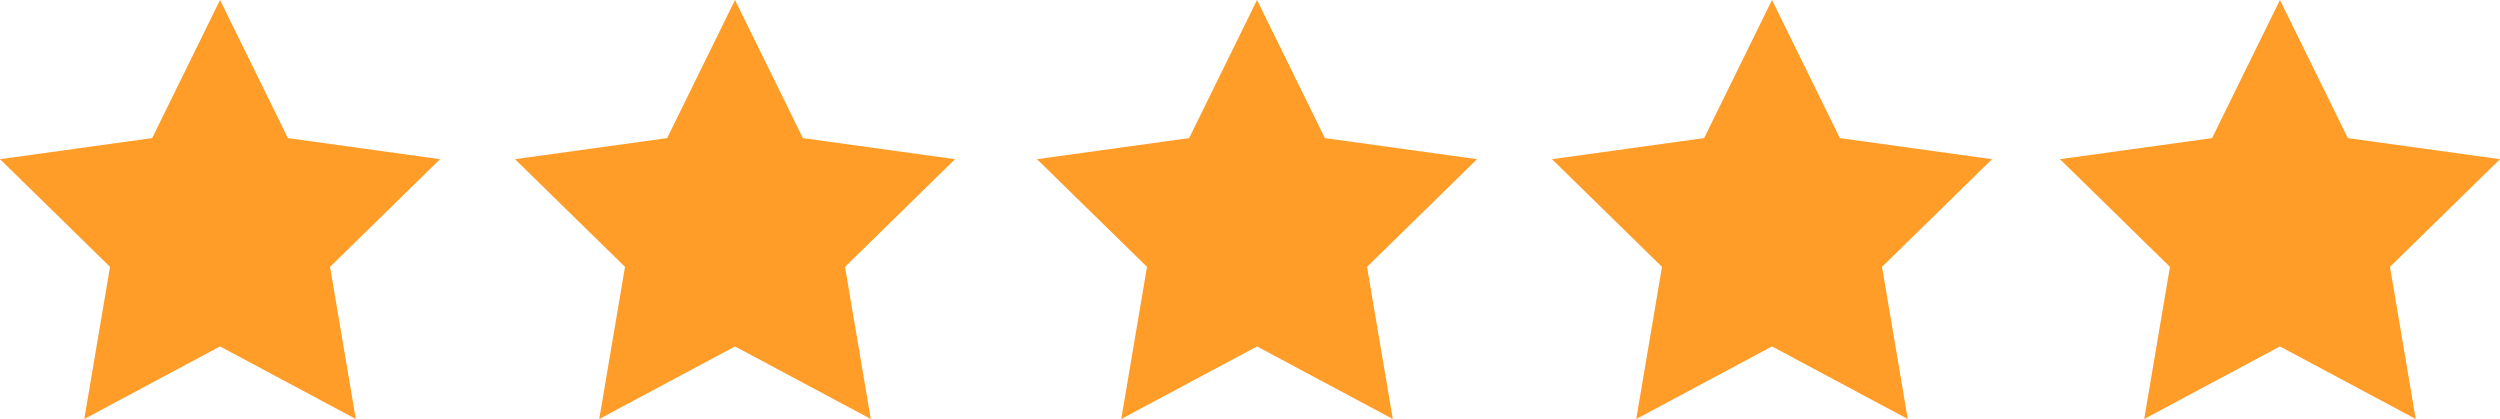 <?xml version="1.0" encoding="utf-8"?>
<!-- Generator: Adobe Illustrator 22.1.0, SVG Export Plug-In . SVG Version: 6.00 Build 0)  -->
<svg version="1.1" id="Layer_1" xmlns="http://www.w3.org/2000/svg" xmlns:xlink="http://www.w3.org/1999/xlink" x="0px" y="0px"
	 viewBox="0 0 106.8 17.9" style="enable-background:new 0 0 106.8 17.9;" xml:space="preserve">
<style type="text/css">
	.st0{fill:#FF9D28;}
</style>
<g>
	<polygon class="st0" points="9.4,0 12.3,5.9 18.8,6.8 14.1,11.4 15.2,17.9 9.4,14.8 3.6,17.9 4.7,11.4 0,6.8 6.5,5.9 	"/>
	<polygon class="st0" points="31.4,0 34.3,5.9 40.8,6.8 36.1,11.4 37.2,17.9 31.4,14.8 25.6,17.9 26.7,11.4 22,6.8 28.5,5.9 	"/>
	<polygon class="st0" points="53.7,0 56.6,5.9 63.1,6.8 58.4,11.4 59.5,17.9 53.7,14.8 47.9,17.9 49,11.4 44.3,6.8 50.8,5.9 	"/>
	<polygon class="st0" points="75.7,0 78.6,5.9 85.1,6.8 80.4,11.4 81.5,17.9 75.7,14.8 69.9,17.9 71,11.4 66.3,6.8 72.8,5.9 	"/>
	<polygon class="st0" points="97.4,0 100.3,5.9 106.8,6.8 102.1,11.4 103.2,17.9 97.4,14.8 91.6,17.9 92.7,11.4 88,6.8 94.5,5.9 	
		"/>
</g>
</svg>
